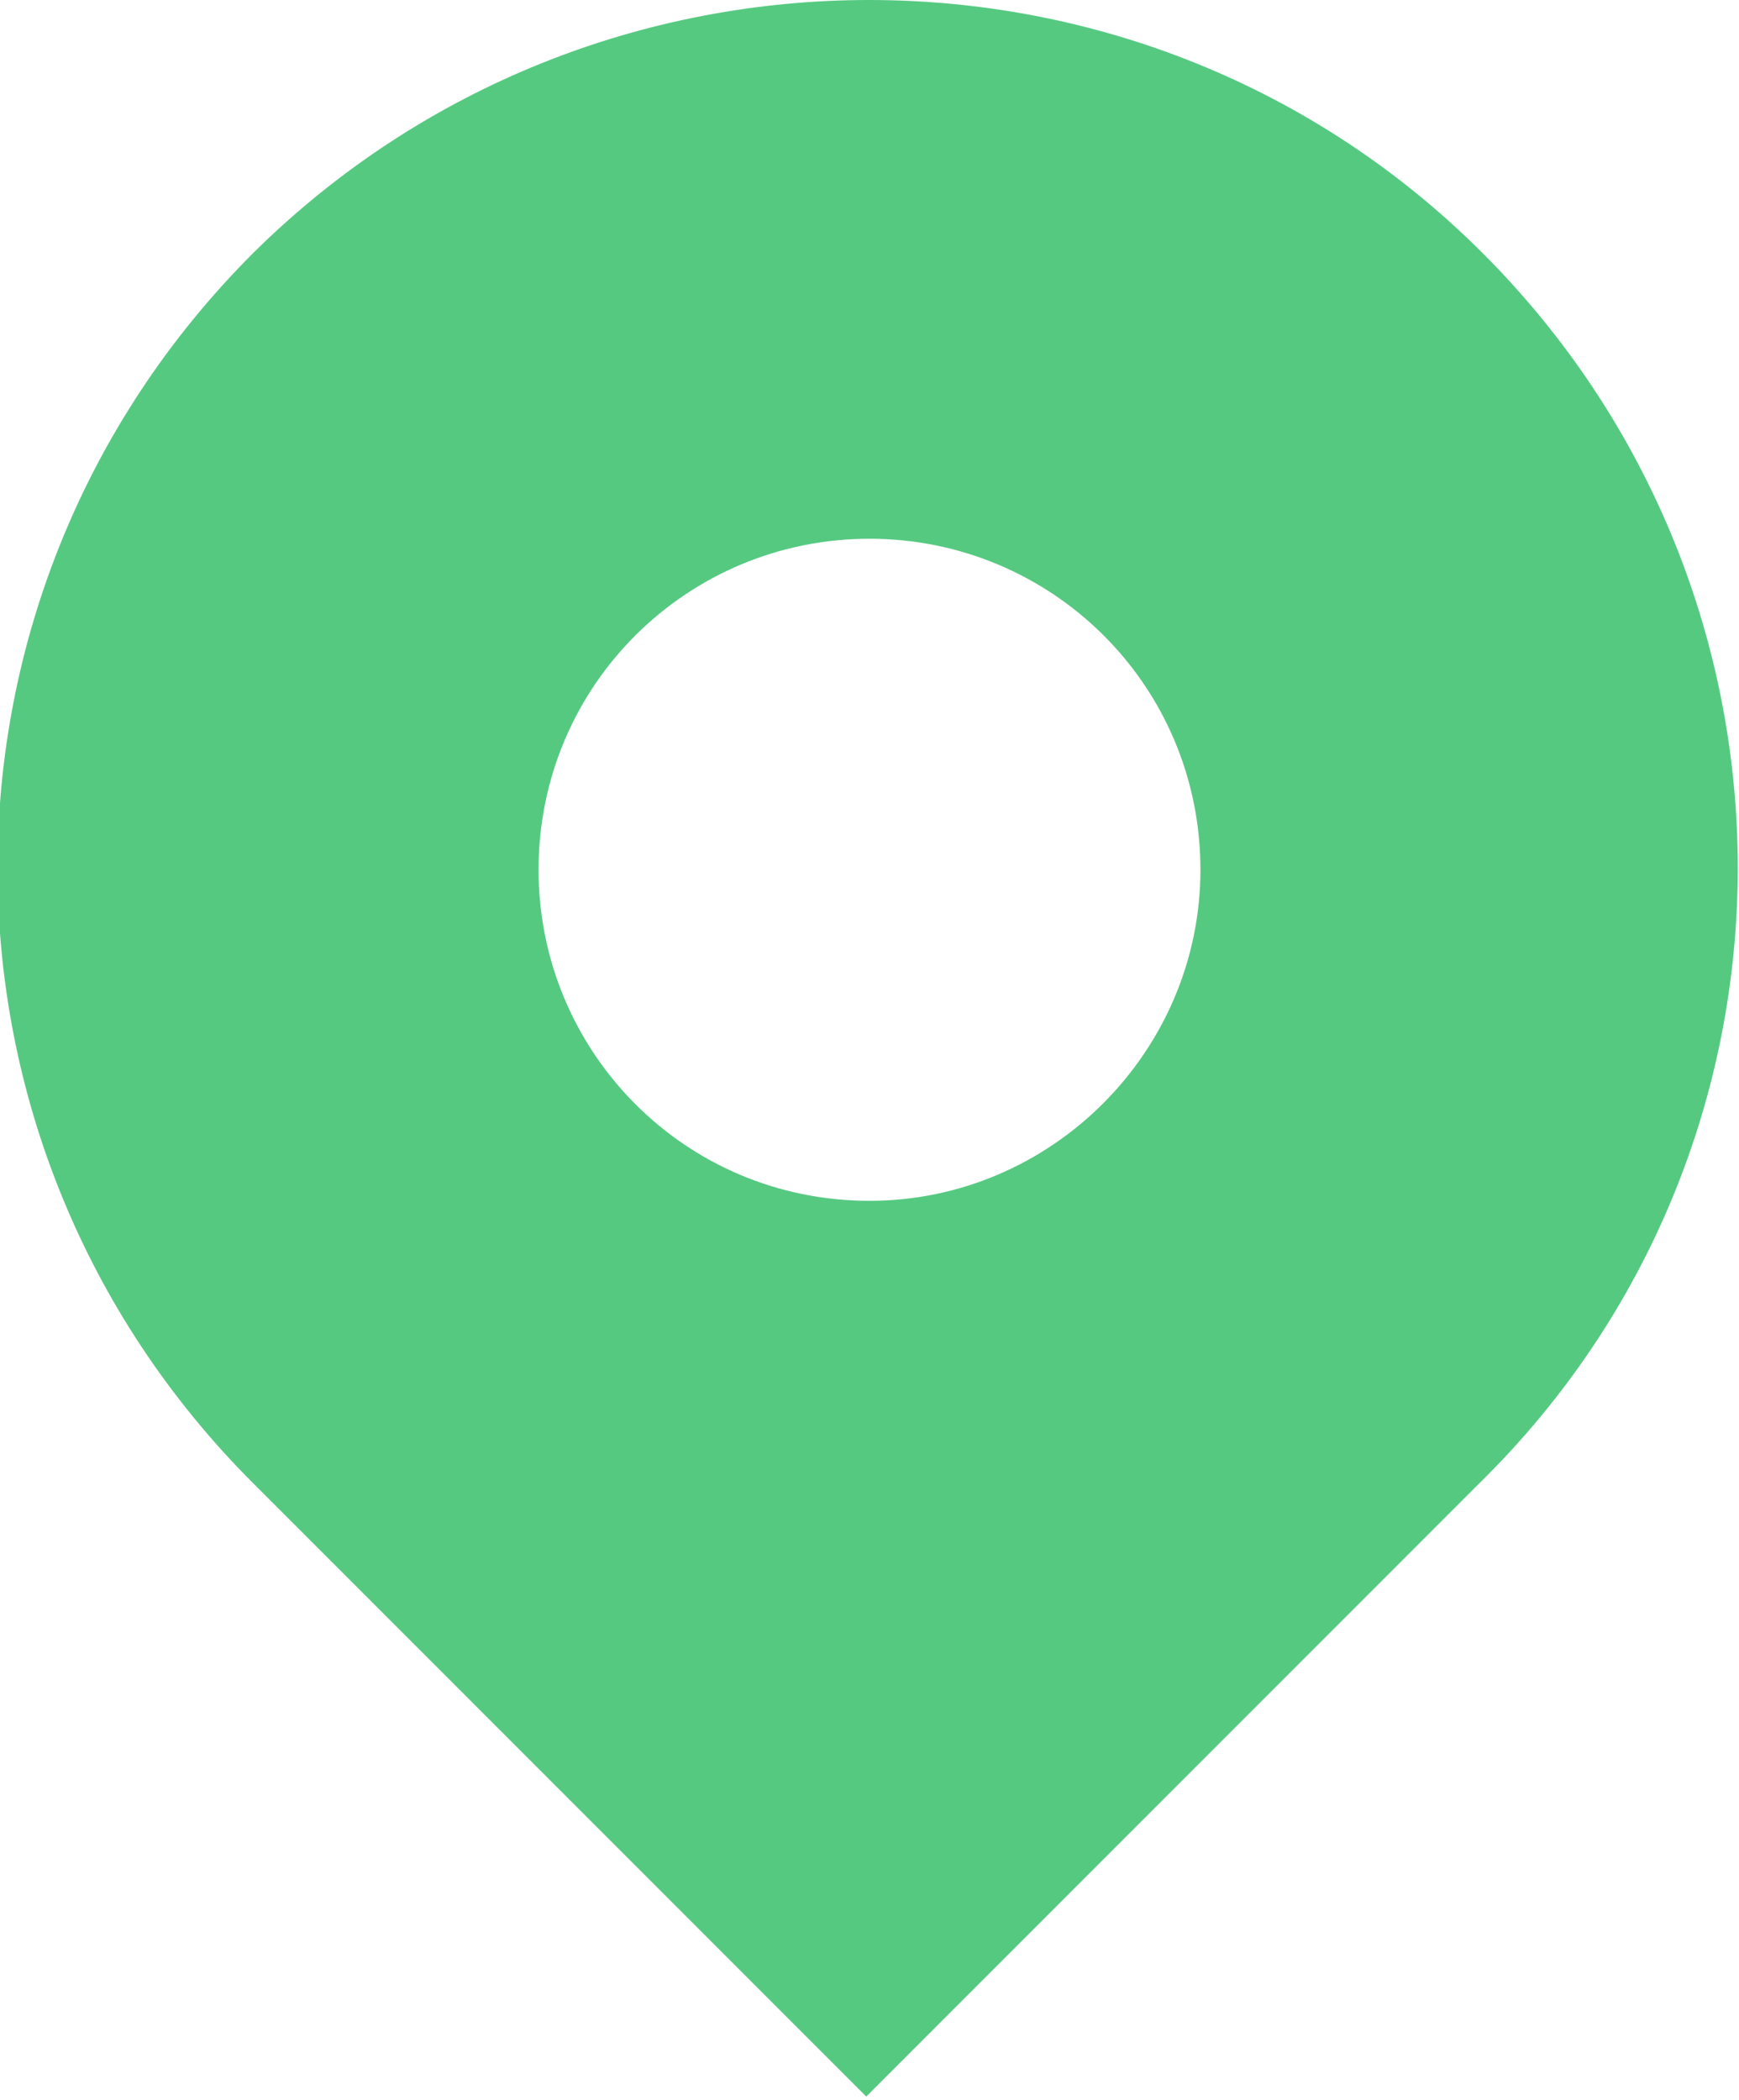 <?xml version="1.0" encoding="utf-8"?>
<!-- Generator: Adobe Illustrator 27.4.1, SVG Export Plug-In . SVG Version: 6.00 Build 0)  -->
<svg version="1.1" id="レイヤー_1" xmlns="http://www.w3.org/2000/svg" xmlns:xlink="http://www.w3.org/1999/xlink" x="0px"
	 y="0px" viewBox="0 0 53.6 64.7" style="enable-background:new 0 0 53.6 64.7;" xml:space="preserve">
<style type="text/css">
	.st0{fill:#56C981;}
</style>
<g>
	<path class="st0" d="M45.7,7.8C35.3-2.6,18.3-2.6,7.8,7.8c-10.5,10.5-10.5,27.4,0,37.9l18.9,18.9l18.9-18.9
		C56.2,35.3,56.2,18.3,45.7,7.8z M26.8,37c-5.7,0-10.2-4.6-10.2-10.2c0-5.7,4.6-10.2,10.2-10.2S37,21.1,37,26.8
		C37,32.4,32.4,37,26.8,37z"/>
</g>
</svg>
